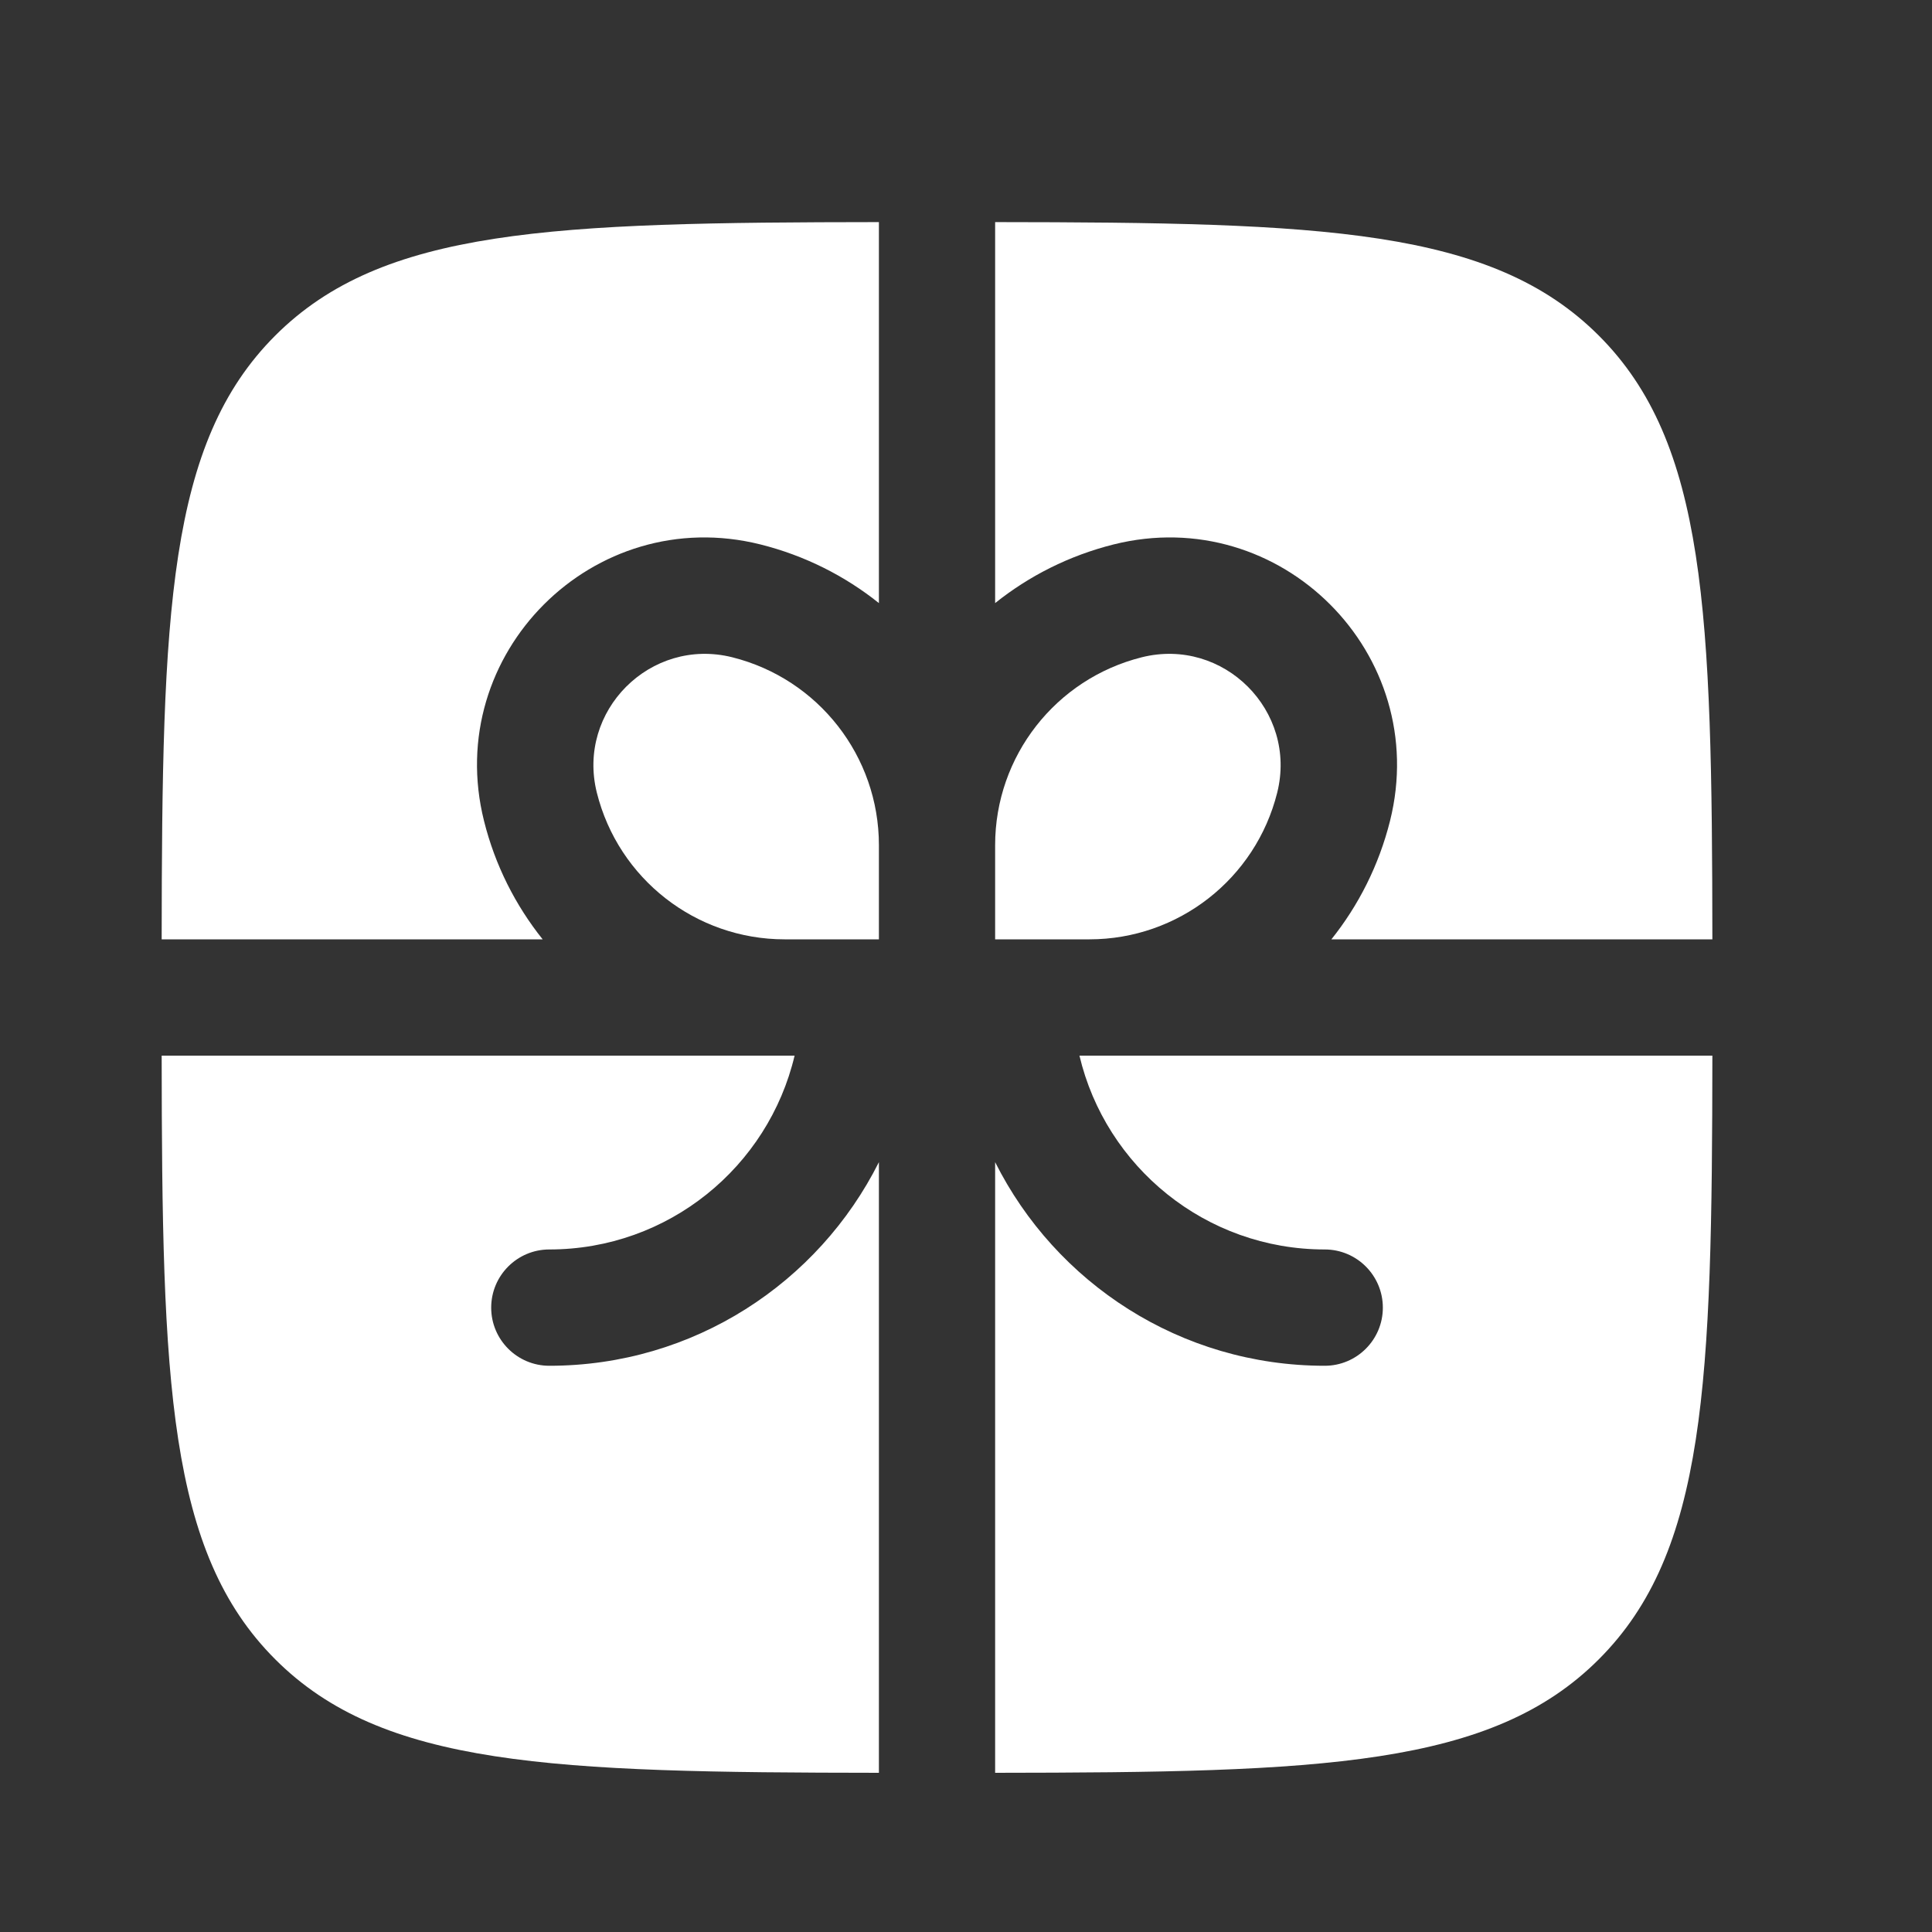 <?xml version="1.0" encoding="UTF-8"?> <svg xmlns="http://www.w3.org/2000/svg" width="25" height="25" viewBox="0 0 25 25" fill="none"><rect x="0" y="0" width="25" height="25" fill="#333333" stroke="none"/><path d="M11.373 2.874C7.14 2.878 4.95 2.954 3.561 4.343C2.172 5.732 2.096 7.922 2.092 12.155H7.022C6.67 11.715 6.406 11.196 6.263 10.622C5.723 8.462 7.68 6.505 9.84 7.045C10.414 7.189 10.933 7.452 11.373 7.804V2.874Z" fill="white"></path><path d="M2.092 13.66C2.096 17.892 2.172 20.082 3.561 21.471C4.95 22.861 7.14 22.936 11.373 22.94V15.038C10.59 16.6 8.975 17.673 7.108 17.673C6.693 17.673 6.356 17.336 6.356 16.921C6.356 16.505 6.693 16.168 7.108 16.168C8.65 16.168 9.942 15.098 10.282 13.66H2.092Z" fill="white"></path><path d="M12.877 22.94C17.11 22.936 19.3 22.861 20.689 21.471C22.078 20.082 22.154 17.892 22.158 13.66H13.968C14.308 15.098 15.6 16.168 17.142 16.168C17.557 16.168 17.894 16.505 17.894 16.921C17.894 17.336 17.557 17.673 17.142 17.673C15.275 17.673 13.66 16.6 12.877 15.038V22.94Z" fill="white"></path><path d="M22.158 12.155C22.154 7.922 22.078 5.732 20.689 4.343C19.3 2.954 17.11 2.878 12.877 2.874V7.804C13.317 7.452 13.836 7.189 14.41 7.045C16.57 6.505 18.527 8.462 17.987 10.622C17.843 11.196 17.58 11.715 17.228 12.155H22.158Z" fill="white"></path><path d="M9.475 8.505C10.59 8.784 11.373 9.786 11.373 10.936V12.155H10.153C9.004 12.155 8.002 11.372 7.723 10.257C7.459 9.199 8.417 8.241 9.475 8.505Z" fill="white"></path><path d="M12.877 10.936V12.155H14.097C15.246 12.155 16.248 11.372 16.527 10.257C16.791 9.199 15.833 8.241 14.775 8.505C13.66 8.784 12.877 9.786 12.877 10.936Z" fill="white"></path></svg> 
